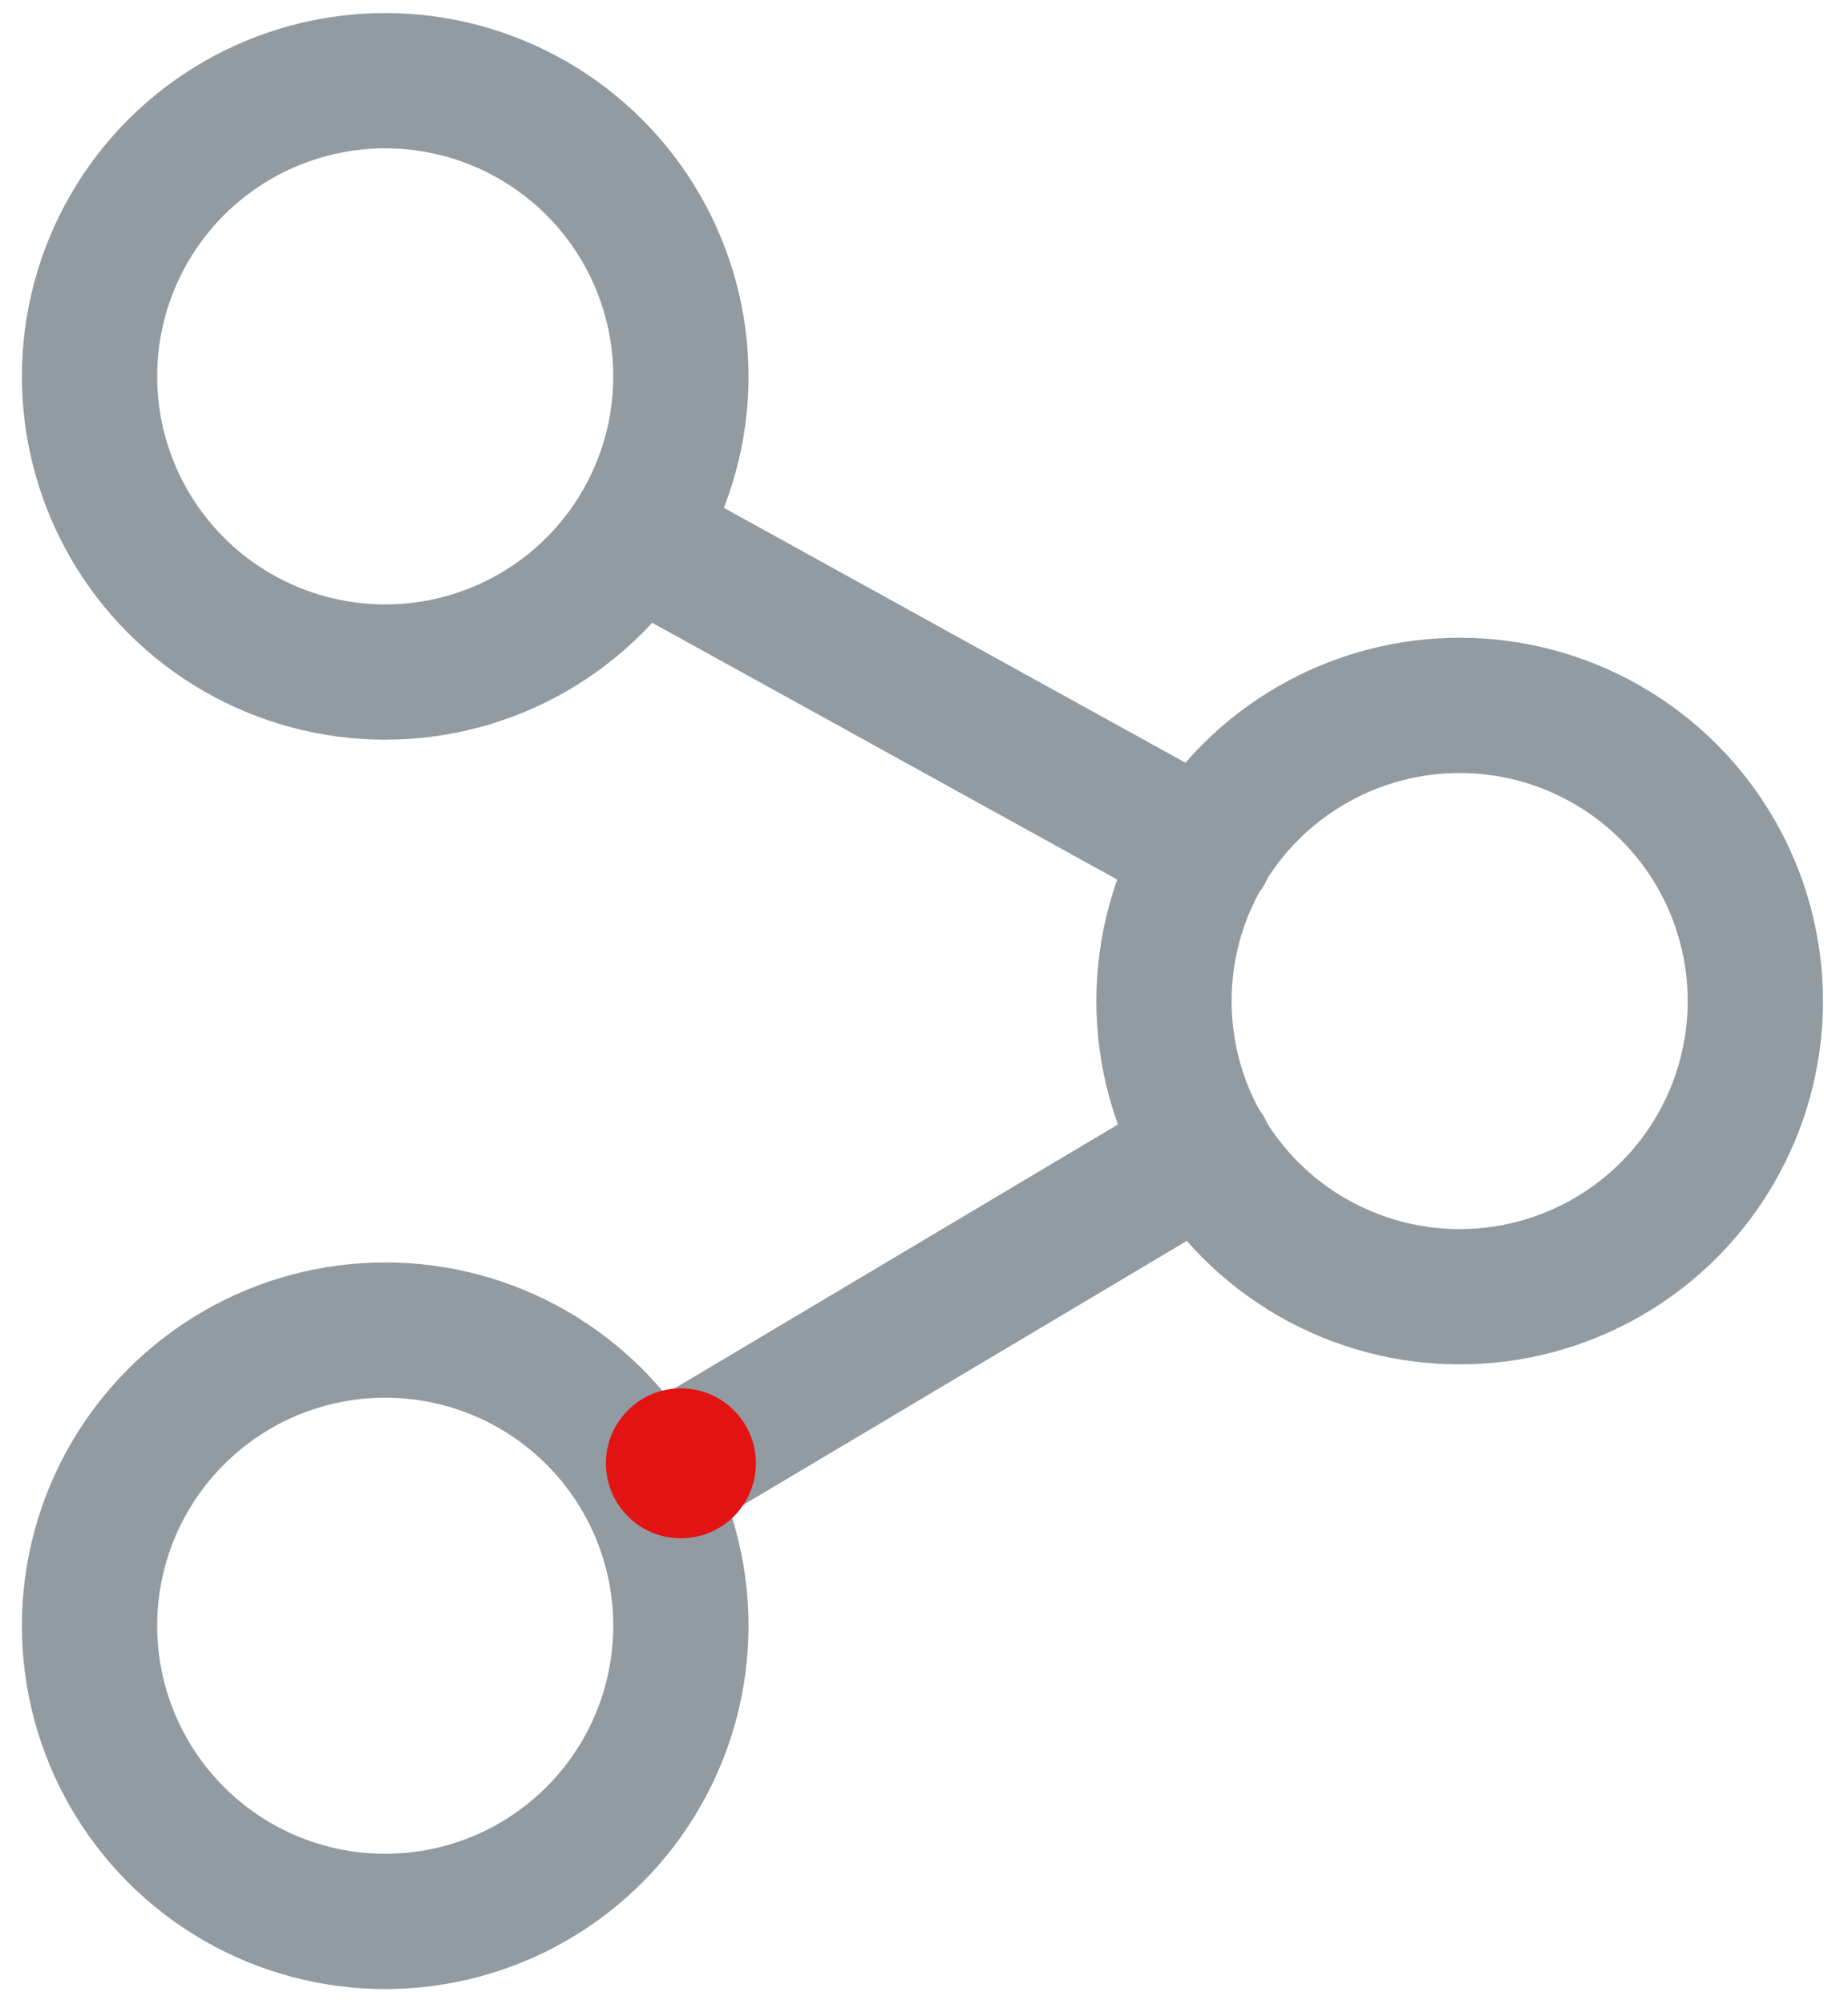 <svg xmlns="http://www.w3.org/2000/svg" xmlns:xlink="http://www.w3.org/1999/xlink" width="71px" height="77px" viewBox="0 0 71 77"><title>Iconen / Ontwikkelen Copy 7</title><g id="Page-1" stroke="none" stroke-width="1" fill="none" fill-rule="evenodd"><g id="Home" transform="translate(-345, -930)"><g id="Iconen-/-Ontwikkelen-Copy-7" transform="translate(323, 911.5)"><g id="Group" transform="translate(24.847, 20.8)" stroke="#929BA1" stroke-linecap="round" stroke-linejoin="round" stroke-width="5.197"><circle id="Oval" cx="11.953" cy="12.16" r="11.36"></circle><circle id="Oval" cx="53.233" cy="36.16" r="11.36"></circle><circle id="Oval" cx="11.953" cy="60.16" r="11.36"></circle><line x1="22.033" y1="18.56" x2="43.473" y2="30.4" id="Path"></line><line x1="43.473" y1="41.92" x2="23.313" y2="53.92" id="Path"></line></g><circle id="Oval" fill="#E31213" fill-rule="nonzero" cx="48.16" cy="74.72" r="2.88"></circle></g></g></g></svg>